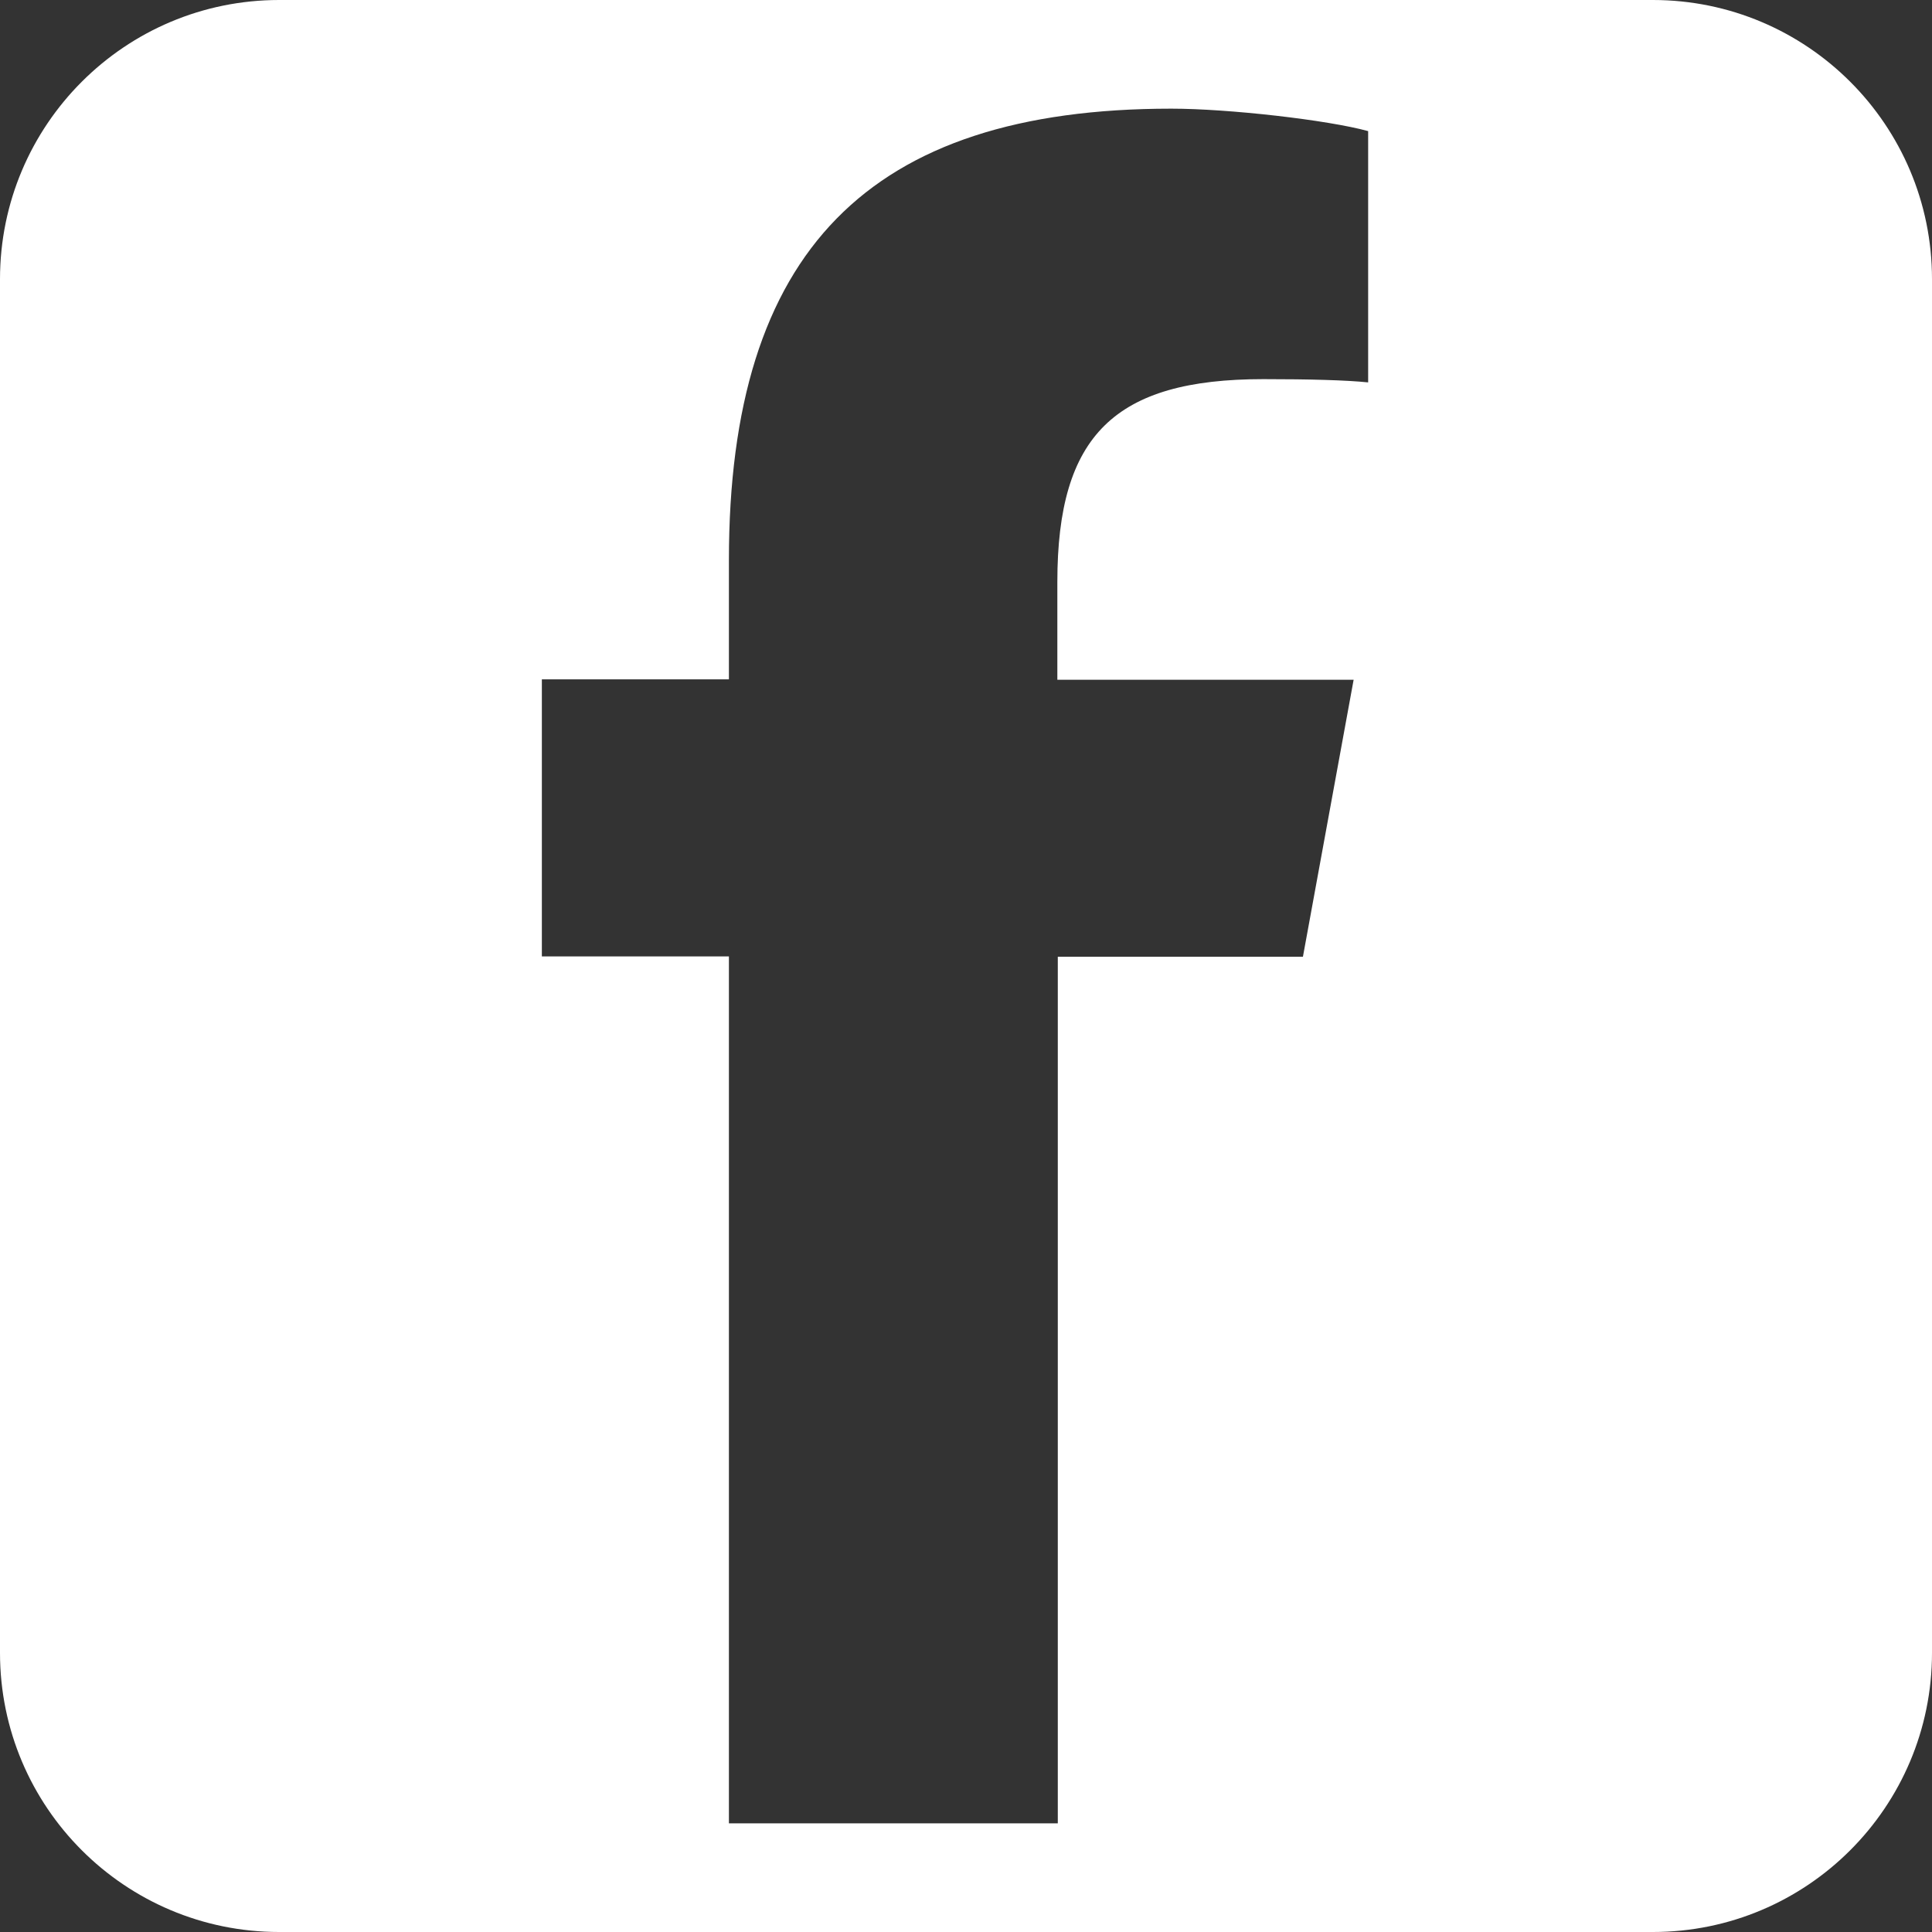 <?xml version="1.0" encoding="UTF-8"?>
<svg id="Layer_2" data-name="Layer 2" xmlns="http://www.w3.org/2000/svg" viewBox="0 0 173 173">
  <rect x="0" y="0" width="173" height="173" fill="#333333" stroke="none"/>
  <defs>
    <style>
      .cls-1 {
        fill: #fff;
      }
    </style>
  </defs>
  <g id="Layer_1-2" data-name="Layer 1">
    <path class="cls-1" d="M148,0H25C11.19,0,0,11.19,0,25v123c0,13.81,11.19,25,25,25h123c13.81,0,25-11.19,25-25V25c0-13.81-11.19-25-25-25ZM122.5,34.24c-1.92-.2-5.26-.29-9.38-.29-13.31,0-18.44,5.03-18.44,18.15v8.77h26.53l-4.54,24.8h-21.95v77.6h-29.45v-77.63h-16.75v-24.81h16.75v-10.68c0-27.63,12.5-40.42,39.61-40.42,5.13,0,13.99,1.01,17.63,2.01v22.5Z"/>
  </g>
</svg>